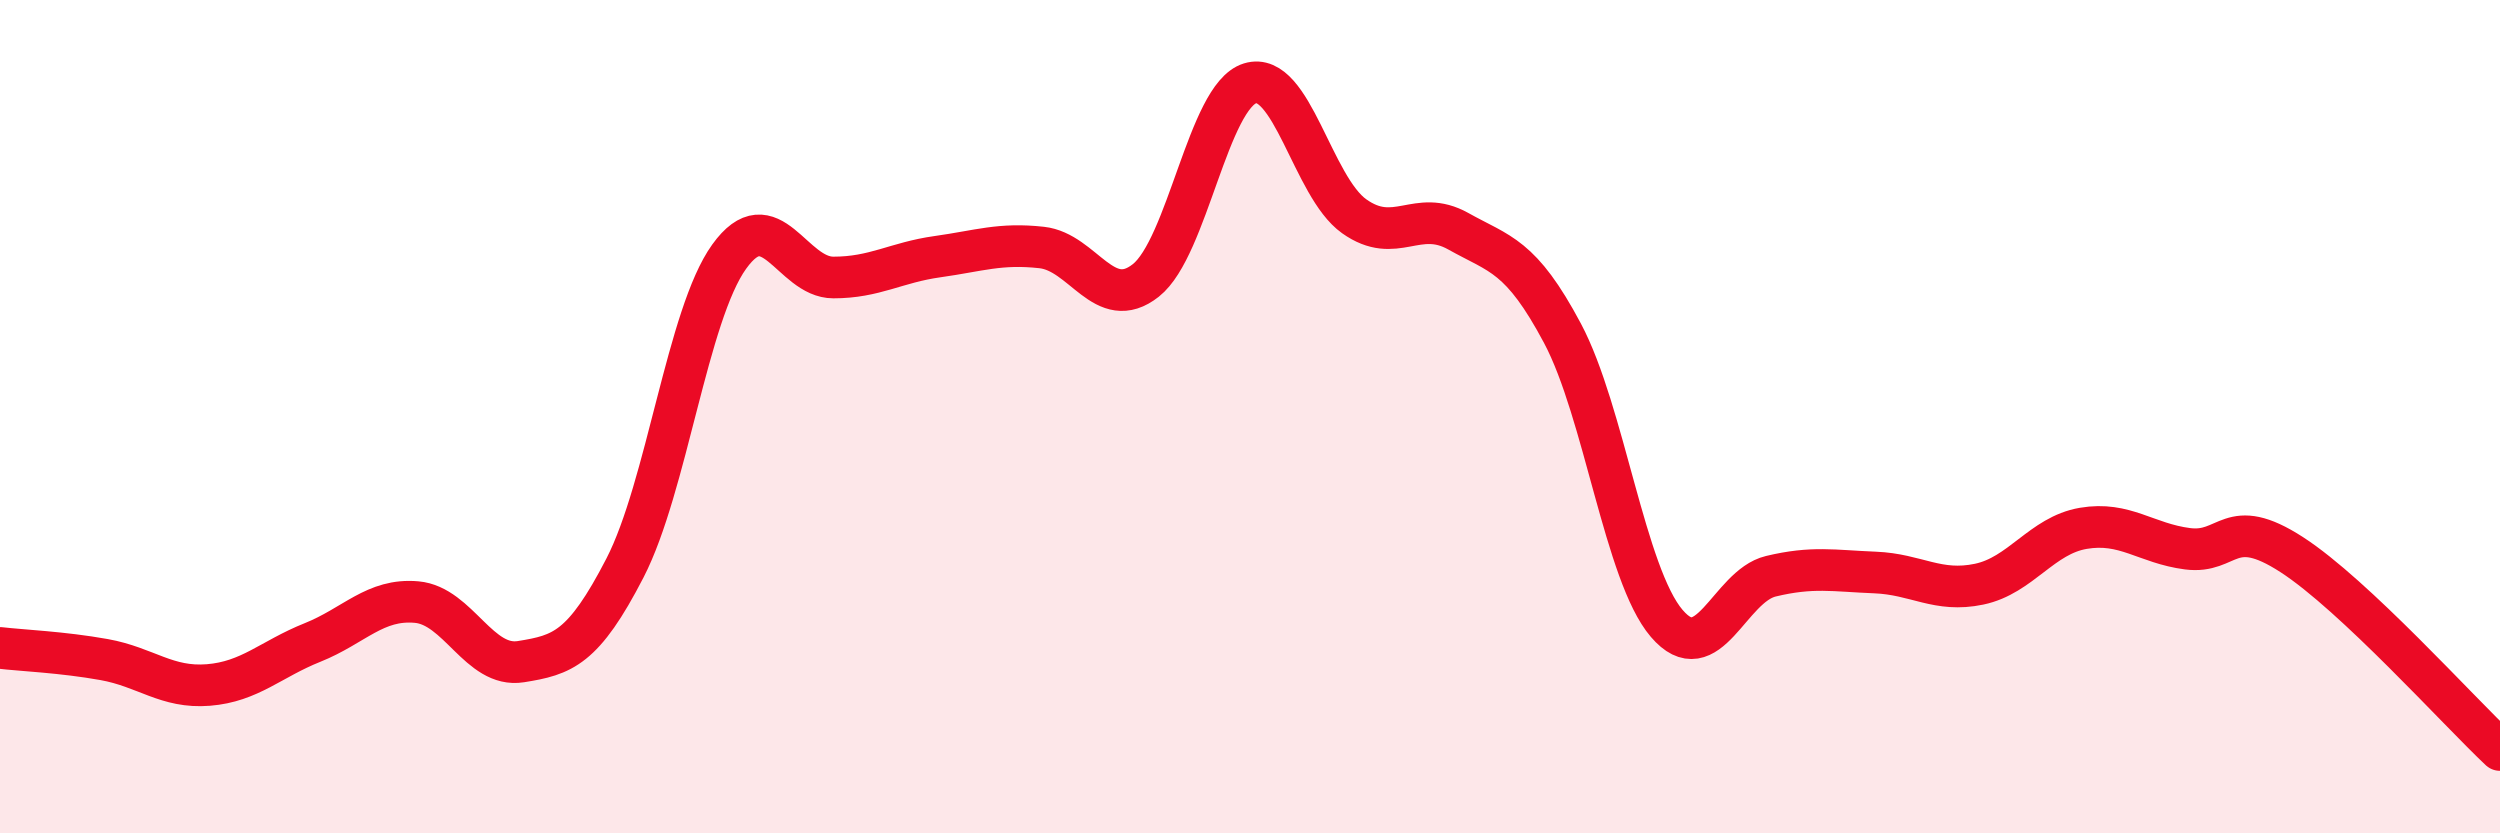 
    <svg width="60" height="20" viewBox="0 0 60 20" xmlns="http://www.w3.org/2000/svg">
      <path
        d="M 0,15.55 C 0.5,15.61 1.5,15.65 2.5,15.83 C 3.5,16.01 4,16.52 5,16.44 C 6,16.36 6.5,15.82 7.5,15.42 C 8.5,15.02 9,14.36 10,14.45 C 11,14.54 11.5,16.04 12.5,15.88 C 13.5,15.72 14,15.57 15,13.63 C 16,11.69 16.5,7.55 17.5,6.16 C 18.5,4.77 19,6.66 20,6.66 C 21,6.66 21.5,6.3 22.5,6.16 C 23.5,6.02 24,5.83 25,5.94 C 26,6.05 26.5,7.52 27.5,6.73 C 28.5,5.94 29,2.31 30,2 C 31,1.69 31.5,4.48 32.5,5.19 C 33.5,5.9 34,4.99 35,5.55 C 36,6.11 36.5,6.12 37.5,8 C 38.5,9.88 39,13.79 40,14.96 C 41,16.13 41.5,14.07 42.5,13.83 C 43.5,13.59 44,13.7 45,13.74 C 46,13.78 46.5,14.23 47.5,14.02 C 48.5,13.81 49,12.85 50,12.68 C 51,12.51 51.5,13.04 52.5,13.17 C 53.5,13.3 53.5,12.34 55,13.31 C 56.5,14.28 59,17.06 60,18L60 20L0 20Z"
        fill="#EB0A25"
        opacity="0.1"
        stroke-linecap="round"
        stroke-linejoin="round"
      />
      <path
        d="M 0,15.55 C 0.5,15.61 1.5,15.65 2.5,15.83 C 3.5,16.01 4,16.52 5,16.44 C 6,16.36 6.5,15.82 7.5,15.42 C 8.5,15.02 9,14.36 10,14.45 C 11,14.54 11.5,16.04 12.5,15.88 C 13.5,15.72 14,15.57 15,13.63 C 16,11.69 16.5,7.55 17.5,6.16 C 18.5,4.77 19,6.66 20,6.66 C 21,6.66 21.5,6.3 22.5,6.16 C 23.5,6.02 24,5.83 25,5.94 C 26,6.05 26.5,7.52 27.5,6.73 C 28.5,5.94 29,2.31 30,2 C 31,1.69 31.5,4.48 32.5,5.19 C 33.5,5.9 34,4.99 35,5.55 C 36,6.11 36.5,6.12 37.5,8 C 38.5,9.88 39,13.79 40,14.96 C 41,16.13 41.5,14.07 42.5,13.83 C 43.5,13.59 44,13.7 45,13.74 C 46,13.78 46.5,14.23 47.5,14.02 C 48.5,13.81 49,12.85 50,12.68 C 51,12.51 51.5,13.04 52.5,13.17 C 53.5,13.3 53.5,12.34 55,13.31 C 56.5,14.28 59,17.06 60,18"
        stroke="#EB0A25"
        stroke-width="1"
        fill="none"
        stroke-linecap="round"
        stroke-linejoin="round"
      />
    </svg>
  
